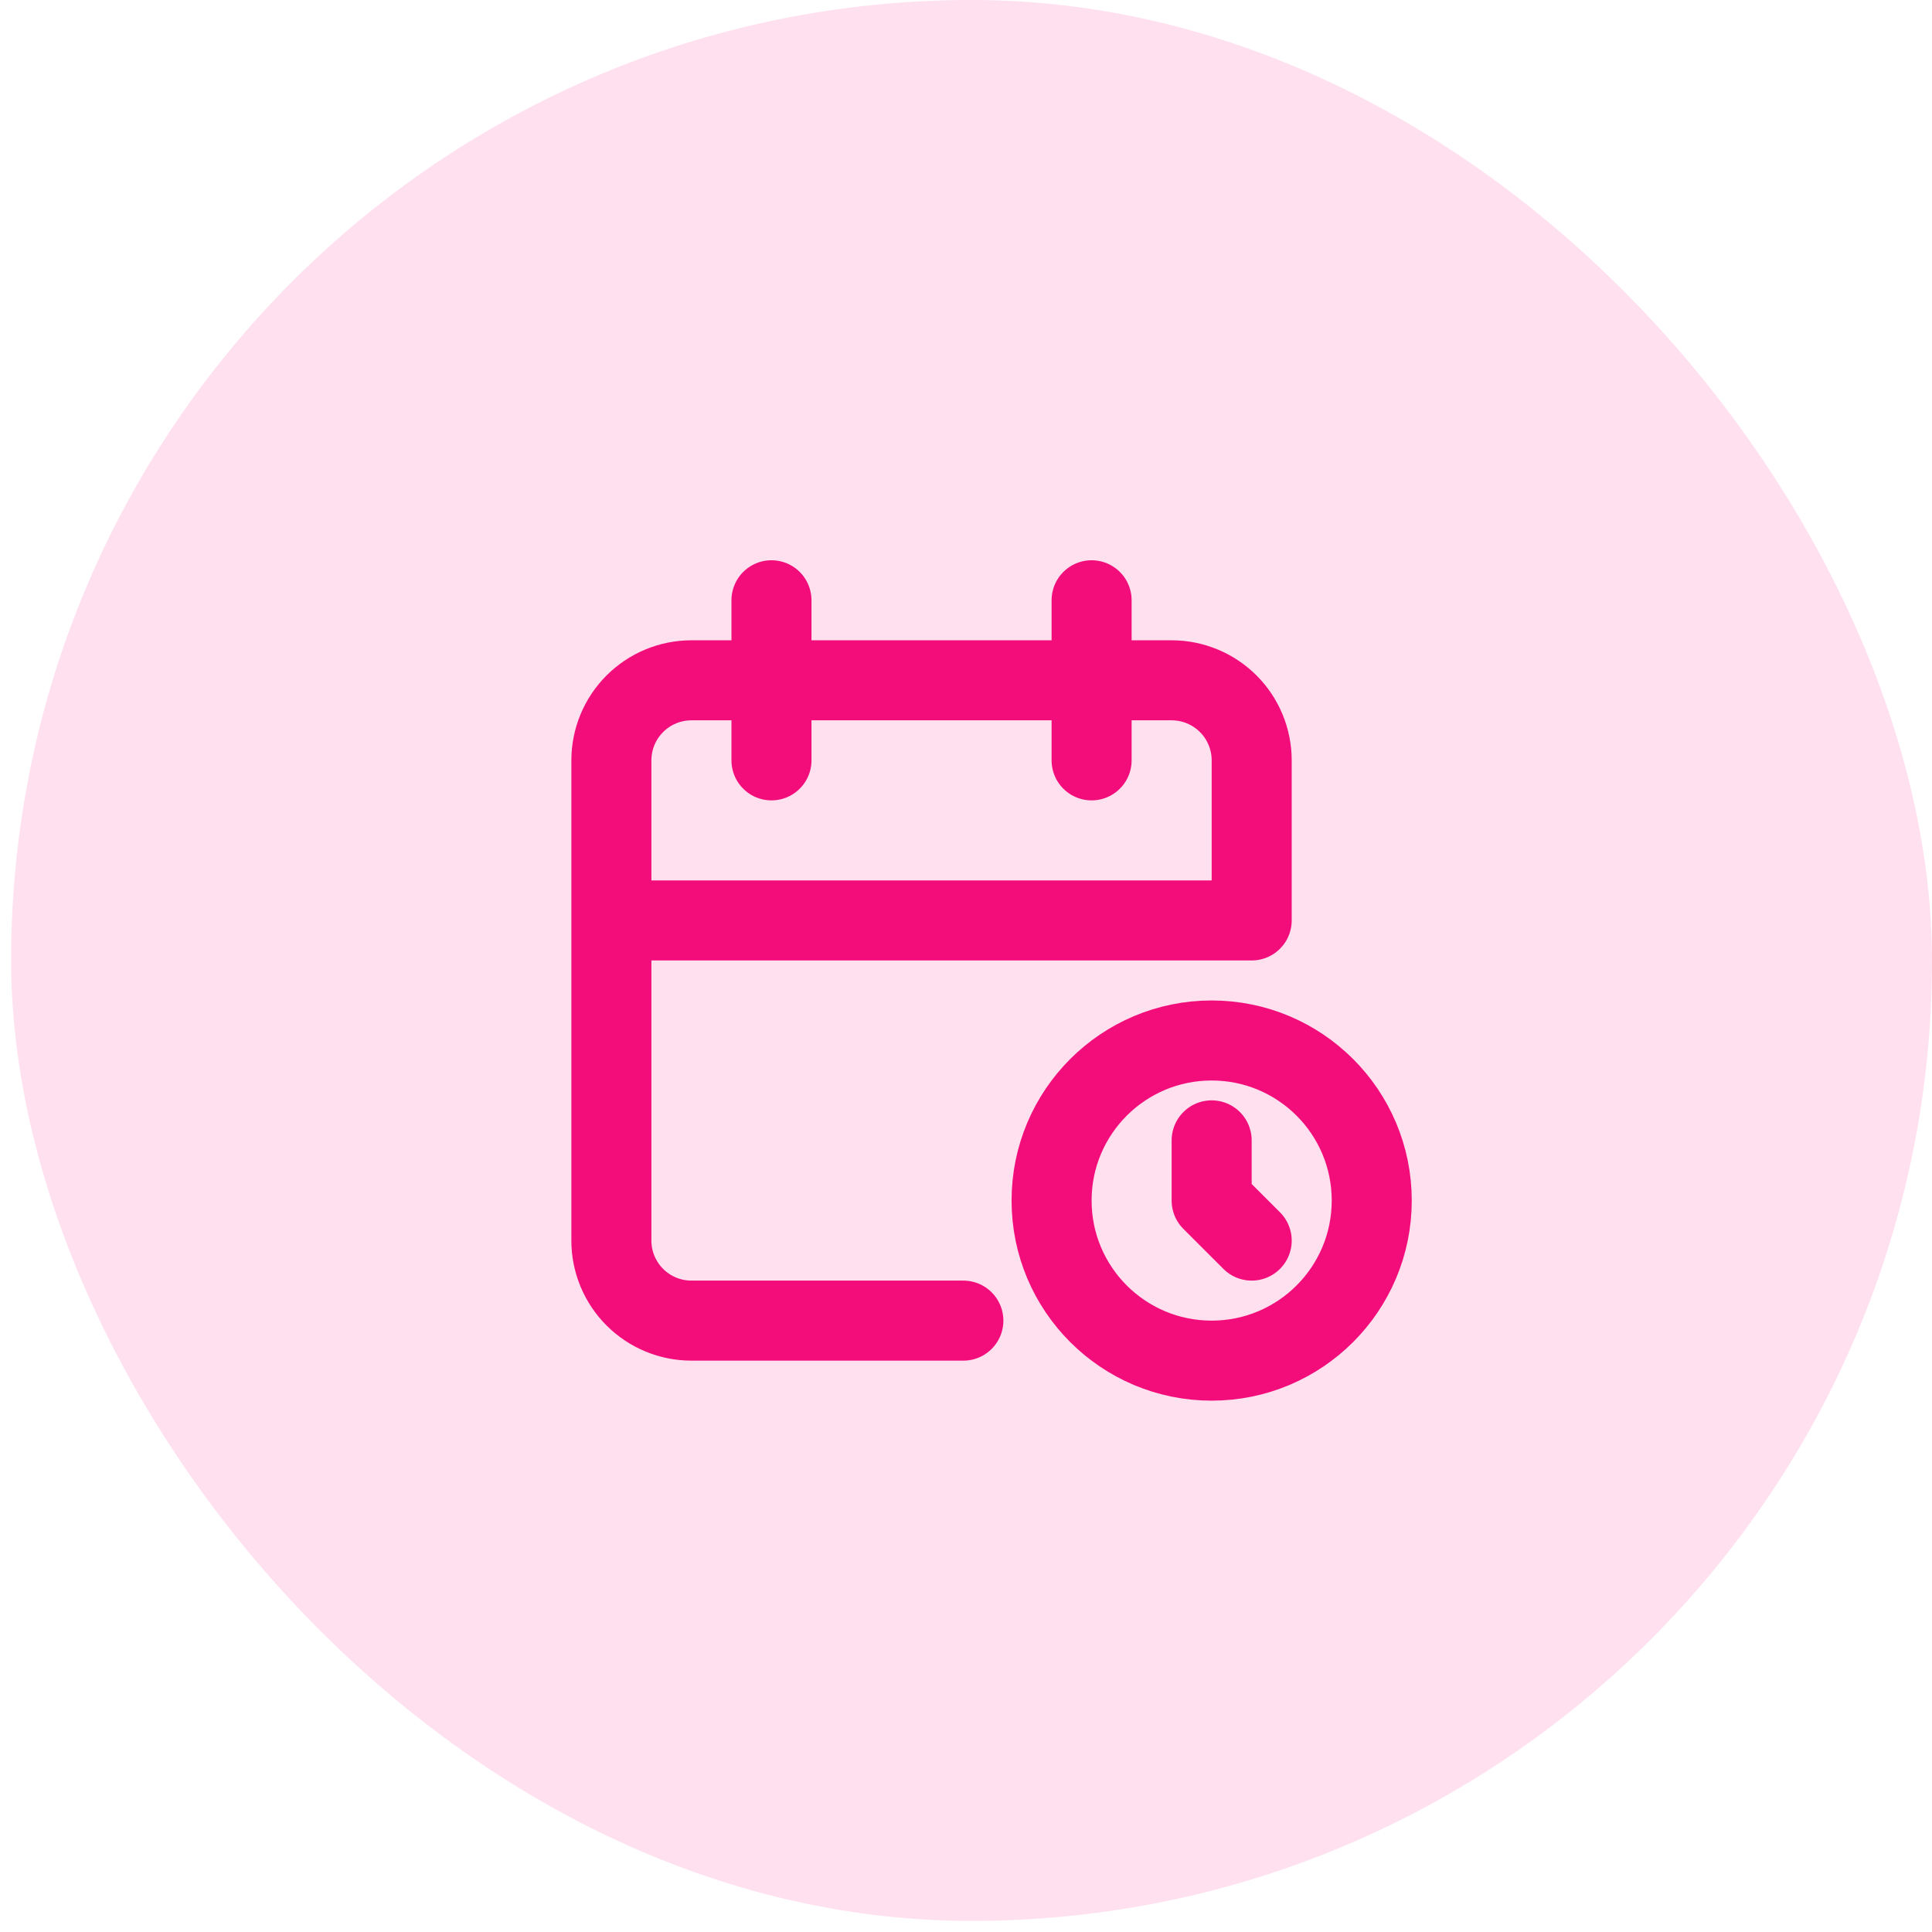 <svg width="87" height="87" viewBox="0 0 87 87" fill="none" xmlns="http://www.w3.org/2000/svg">
<rect x="0.5" width="86.5" height="86.5" rx="43.25" fill="#FFE0EF"/>
<path d="M43.381 59.469H31.135C30.18 59.469 29.263 59.089 28.587 58.413C27.911 57.737 27.531 56.821 27.531 55.865V34.24C27.531 33.284 27.911 32.367 28.587 31.691C29.263 31.015 30.18 30.635 31.135 30.635H52.76C53.716 30.635 54.633 31.015 55.309 31.691C55.985 32.367 56.365 33.284 56.365 34.24V41.448H27.531M49.156 27.031V34.24M34.74 27.031V34.24M54.562 51.352V54.063L56.365 55.865M61.771 54.062C61.771 58.044 58.544 61.271 54.562 61.271C50.581 61.271 47.354 58.044 47.354 54.062C47.354 50.081 50.581 46.854 54.562 46.854C58.544 46.854 61.771 50.081 61.771 54.062Z" stroke="#F20D7A" stroke-width="3.604" stroke-linecap="round" stroke-linejoin="round"/>
</svg>
